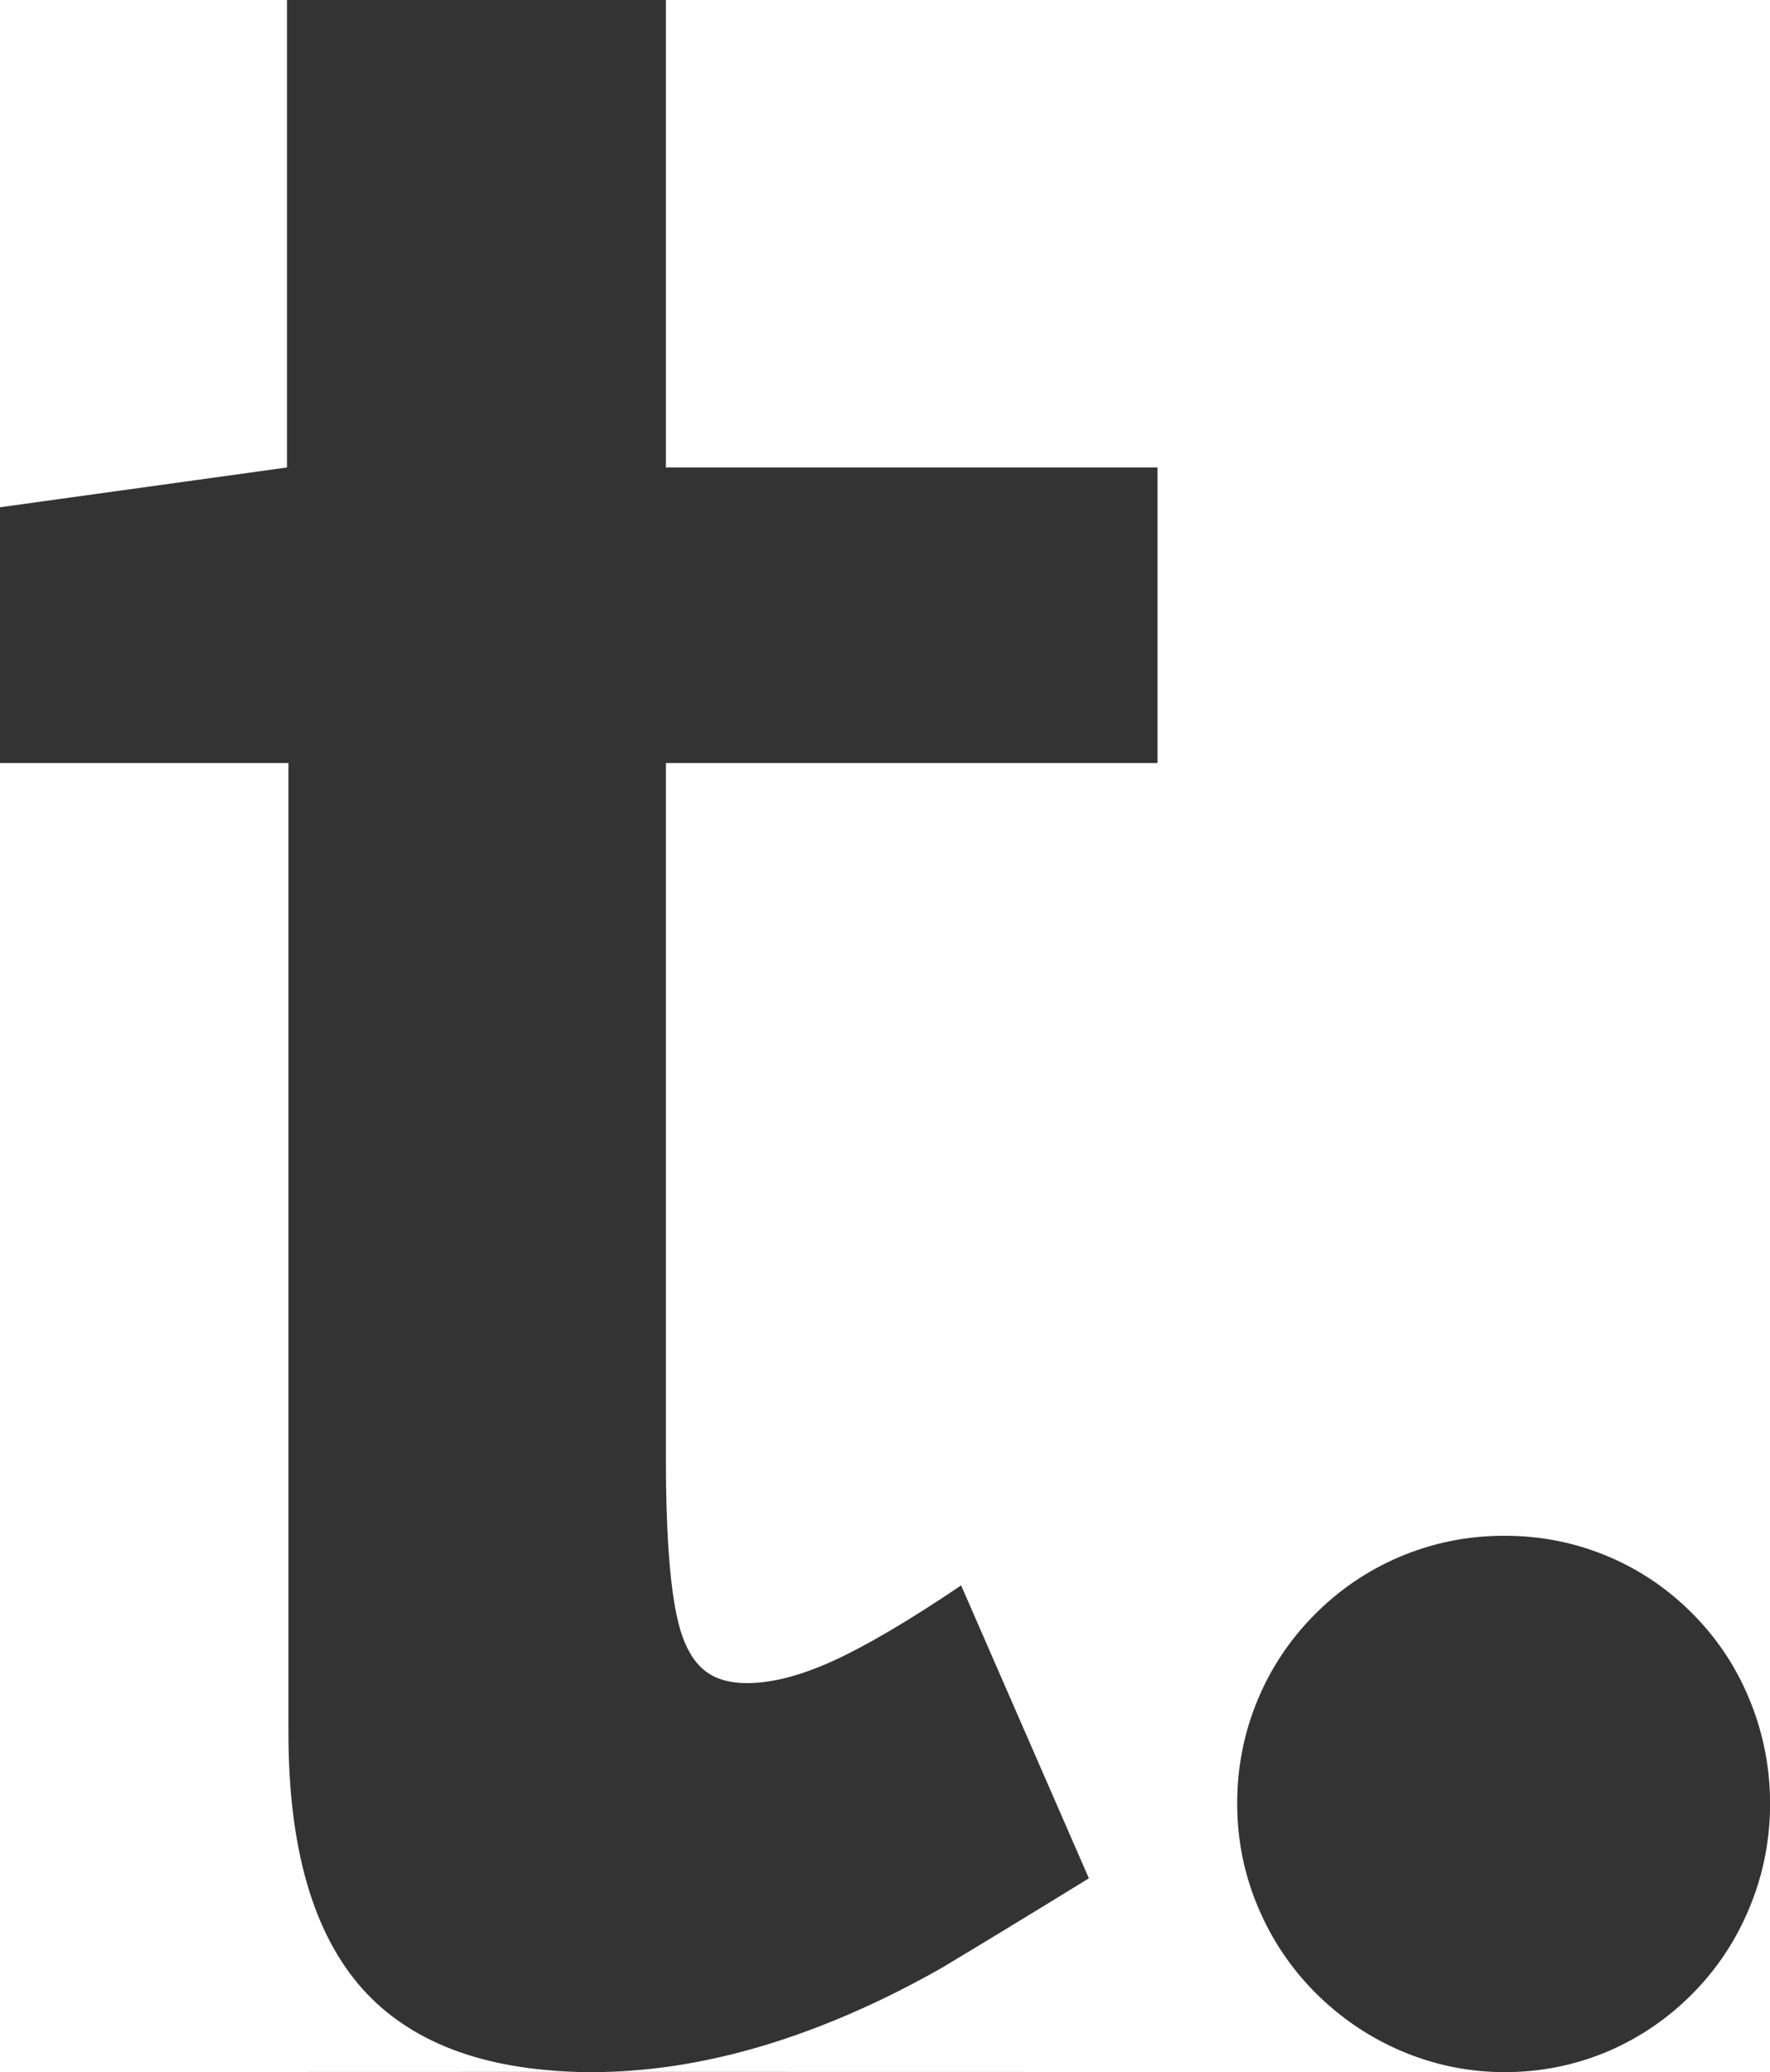 
<svg xmlns="http://www.w3.org/2000/svg" version="1.1" xmlns:xlink="http://www.w3.org/1999/xlink" preserveAspectRatio="none" x="0px" y="0px" width="494px" height="578px" viewBox="0 0 494 578">
<rect x="0" y="0" width="494" height="578" fill="#333333" stroke="none"/>
<defs>
<g id="Layer0_0_FILL">
<path fill="#FFFFFF" stroke="none" d="
M 494 505.1
Q 493.641 519.263 488.25 532.2 482.7 545.65 472.5 556 462.3 566.35 449.05 572.1 436.113 577.631 421.9 578
L 494 578 494 505.1
M 0 141.5
L 80.1 130.4 80.1 0 -0.05 0 -0.05 578 161.5 577.95
Q 121.125 576.92 101.3 554.95 80.5 531.8 80.5 483.25
L 80.5 212.85 0 212.85 0 141.5
M 185.85 0
L 185.85 130.4 323.05 130.4 323.05 212.85 185.85 212.85 185.85 406.55
Q 185.85 443.4 190.4 456.3 192.9 463.4 197.35 466.5 201.55 469.5 208.5 469.5 218.6 469.5 231.75 463.65 245.95 457.3 268.25 442.25
L 303.9 523.95
Q 280.75 538.2 262.9 548.9 237.9 563.1 213.5 570.5 190.156 577.531 168.45 577.95
L 418.1 578
Q 404.034 577.631 391.05 572.1 377.65 566.35 367.25 556 356.9 545.65 351.2 532.2 345.3 518.35 345.3 503.2 345.25 488.05 351 474.2 356.55 460.85 366.8 450.5 377 440.15 390.35 434.4 404.15 428.5 419.25 428.4
L 420 428.4
Q 435.15 428.4 448.9 434.2 462.2 439.85 472.4 450.15 482.65 460.45 488.2 473.9 493.637 486.931 494 501.25
L 494 0 185.85 0 Z"/>
</g>
</defs>

<g transform="matrix( 1, 0, 0, 1, 0,0) ">
<use xlink:href="#Layer0_0_FILL"/>
</g>
</svg>
